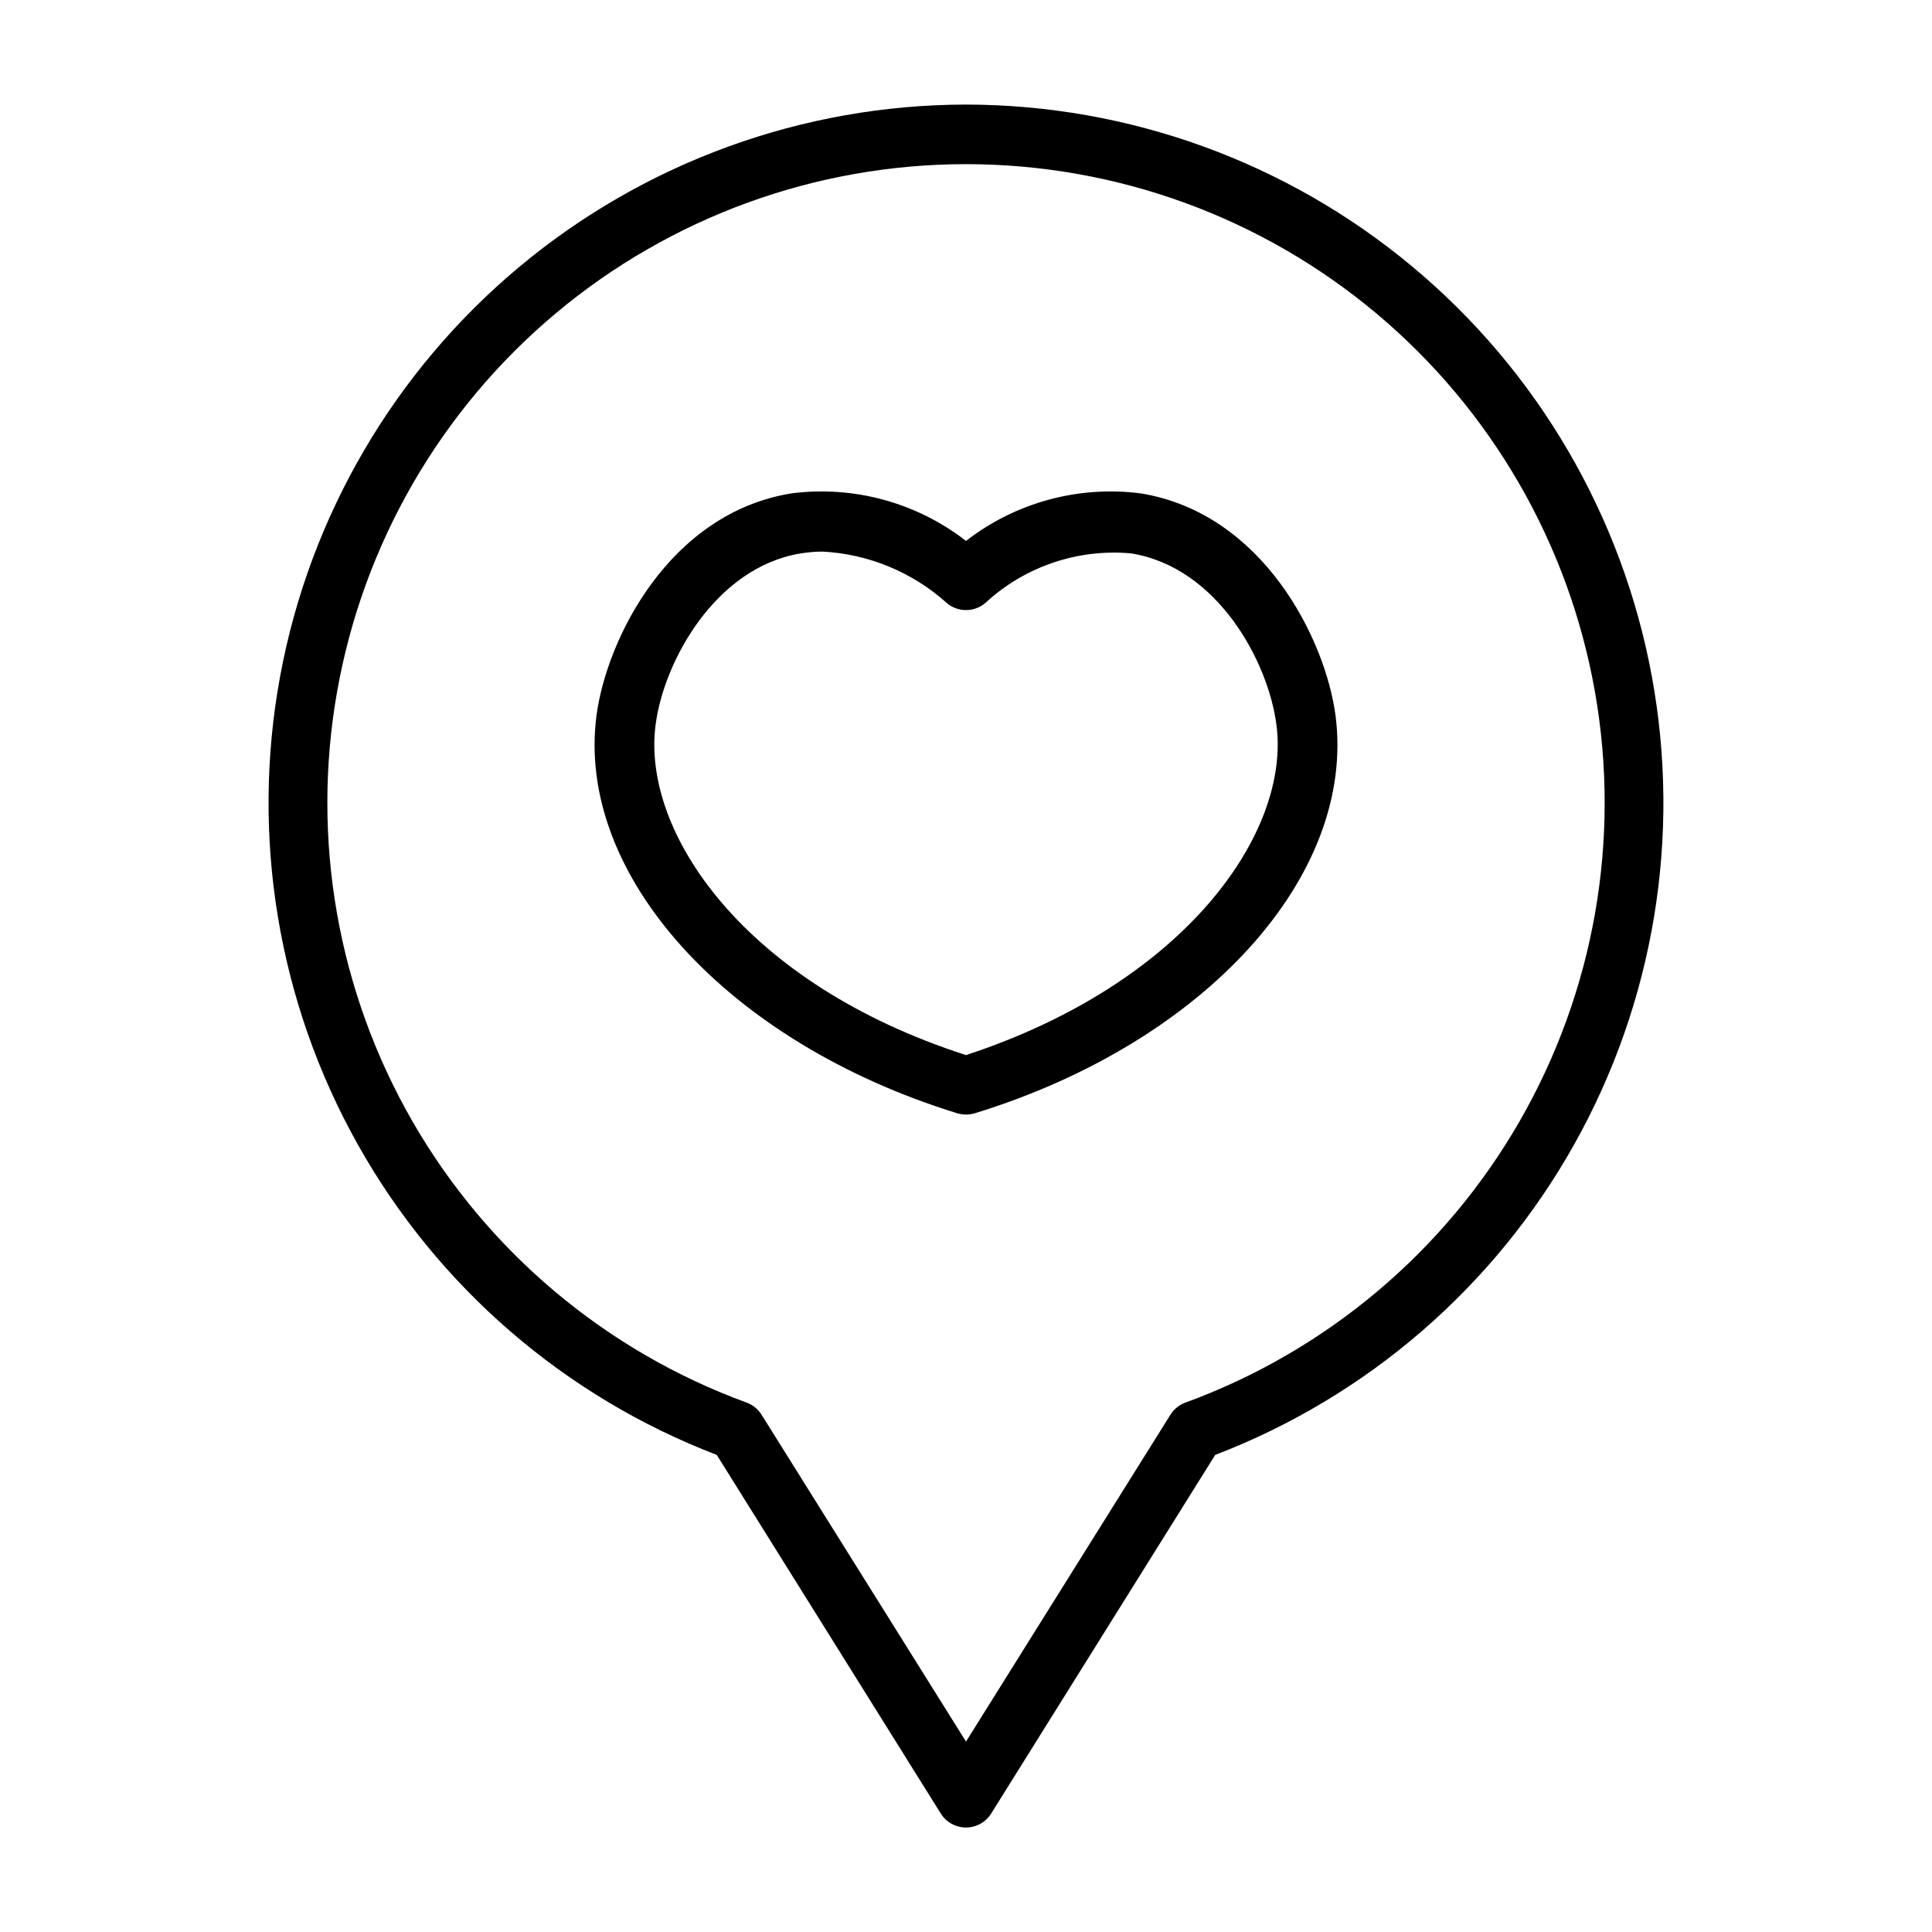 <?xml version="1.0" encoding="UTF-8"?>
<!-- The Best Svg Icon site in the world: iconSvg.co, Visit us! https://iconsvg.co -->
<svg fill="#000000" width="800px" height="800px" version="1.1" viewBox="144 144 512 512" xmlns="http://www.w3.org/2000/svg">
 <g>
  <path d="m400 171.71c-43.215 0.055-85.051 15.234-118.25 42.902-33.195 27.668-55.664 66.082-63.508 108.58s-0.566 86.398 20.566 124.09c21.133 37.695 54.793 66.809 95.141 82.285l59.355 95.016c1.434 2.316 3.965 3.727 6.691 3.727 2.723 0 5.254-1.41 6.691-3.727l59.355-95.016h-0.004c40.348-15.477 74.008-44.59 95.141-82.285 21.133-37.695 28.41-81.598 20.566-124.09s-30.309-80.91-63.508-108.58c-33.195-27.668-75.027-42.848-118.24-42.902zm58.094 344.01c-1.633 0.609-3.016 1.742-3.938 3.227l-54.156 86.59-54.16-86.594v0.004c-0.918-1.484-2.305-2.617-3.938-3.227-37.355-13.652-68.707-40.023-88.562-74.488-19.852-34.461-26.93-74.816-20-113.98 6.934-39.164 27.434-74.637 57.91-100.19s68.977-39.559 108.75-39.559c39.77 0 78.27 14.004 108.75 39.559 30.477 25.555 50.977 61.027 57.91 100.19 6.934 39.16-0.148 79.516-20 113.98-19.852 34.465-51.207 60.836-88.562 74.488z"/>
  <path d="m446.29 274.75c-16.488-2.125-33.148 2.406-46.285 12.598-13.141-10.191-29.797-14.723-46.289-12.598-32.434 5.273-48.965 38.652-51.641 58.883-5.512 42.273 34.637 86.594 95.645 105.41 1.492 0.422 3.074 0.422 4.566 0 61.008-18.734 101.16-62.977 95.645-105.41-2.676-20.23-19.207-53.609-51.641-58.883zm-46.285 148.86c-58.488-18.812-86.043-58.883-82.262-87.535 2.125-16.609 15.742-41.723 38.496-45.422h-0.004c1.926-0.312 3.875-0.469 5.824-0.473 12.141 0.652 23.691 5.43 32.75 13.539 2.969 2.613 7.418 2.613 10.391 0 10.434-9.605 24.445-14.352 38.57-13.066 22.984 3.699 36.367 28.812 38.496 45.422 3.777 28.262-23.773 68.328-82.262 87.535z"/>
 </g>
</svg>